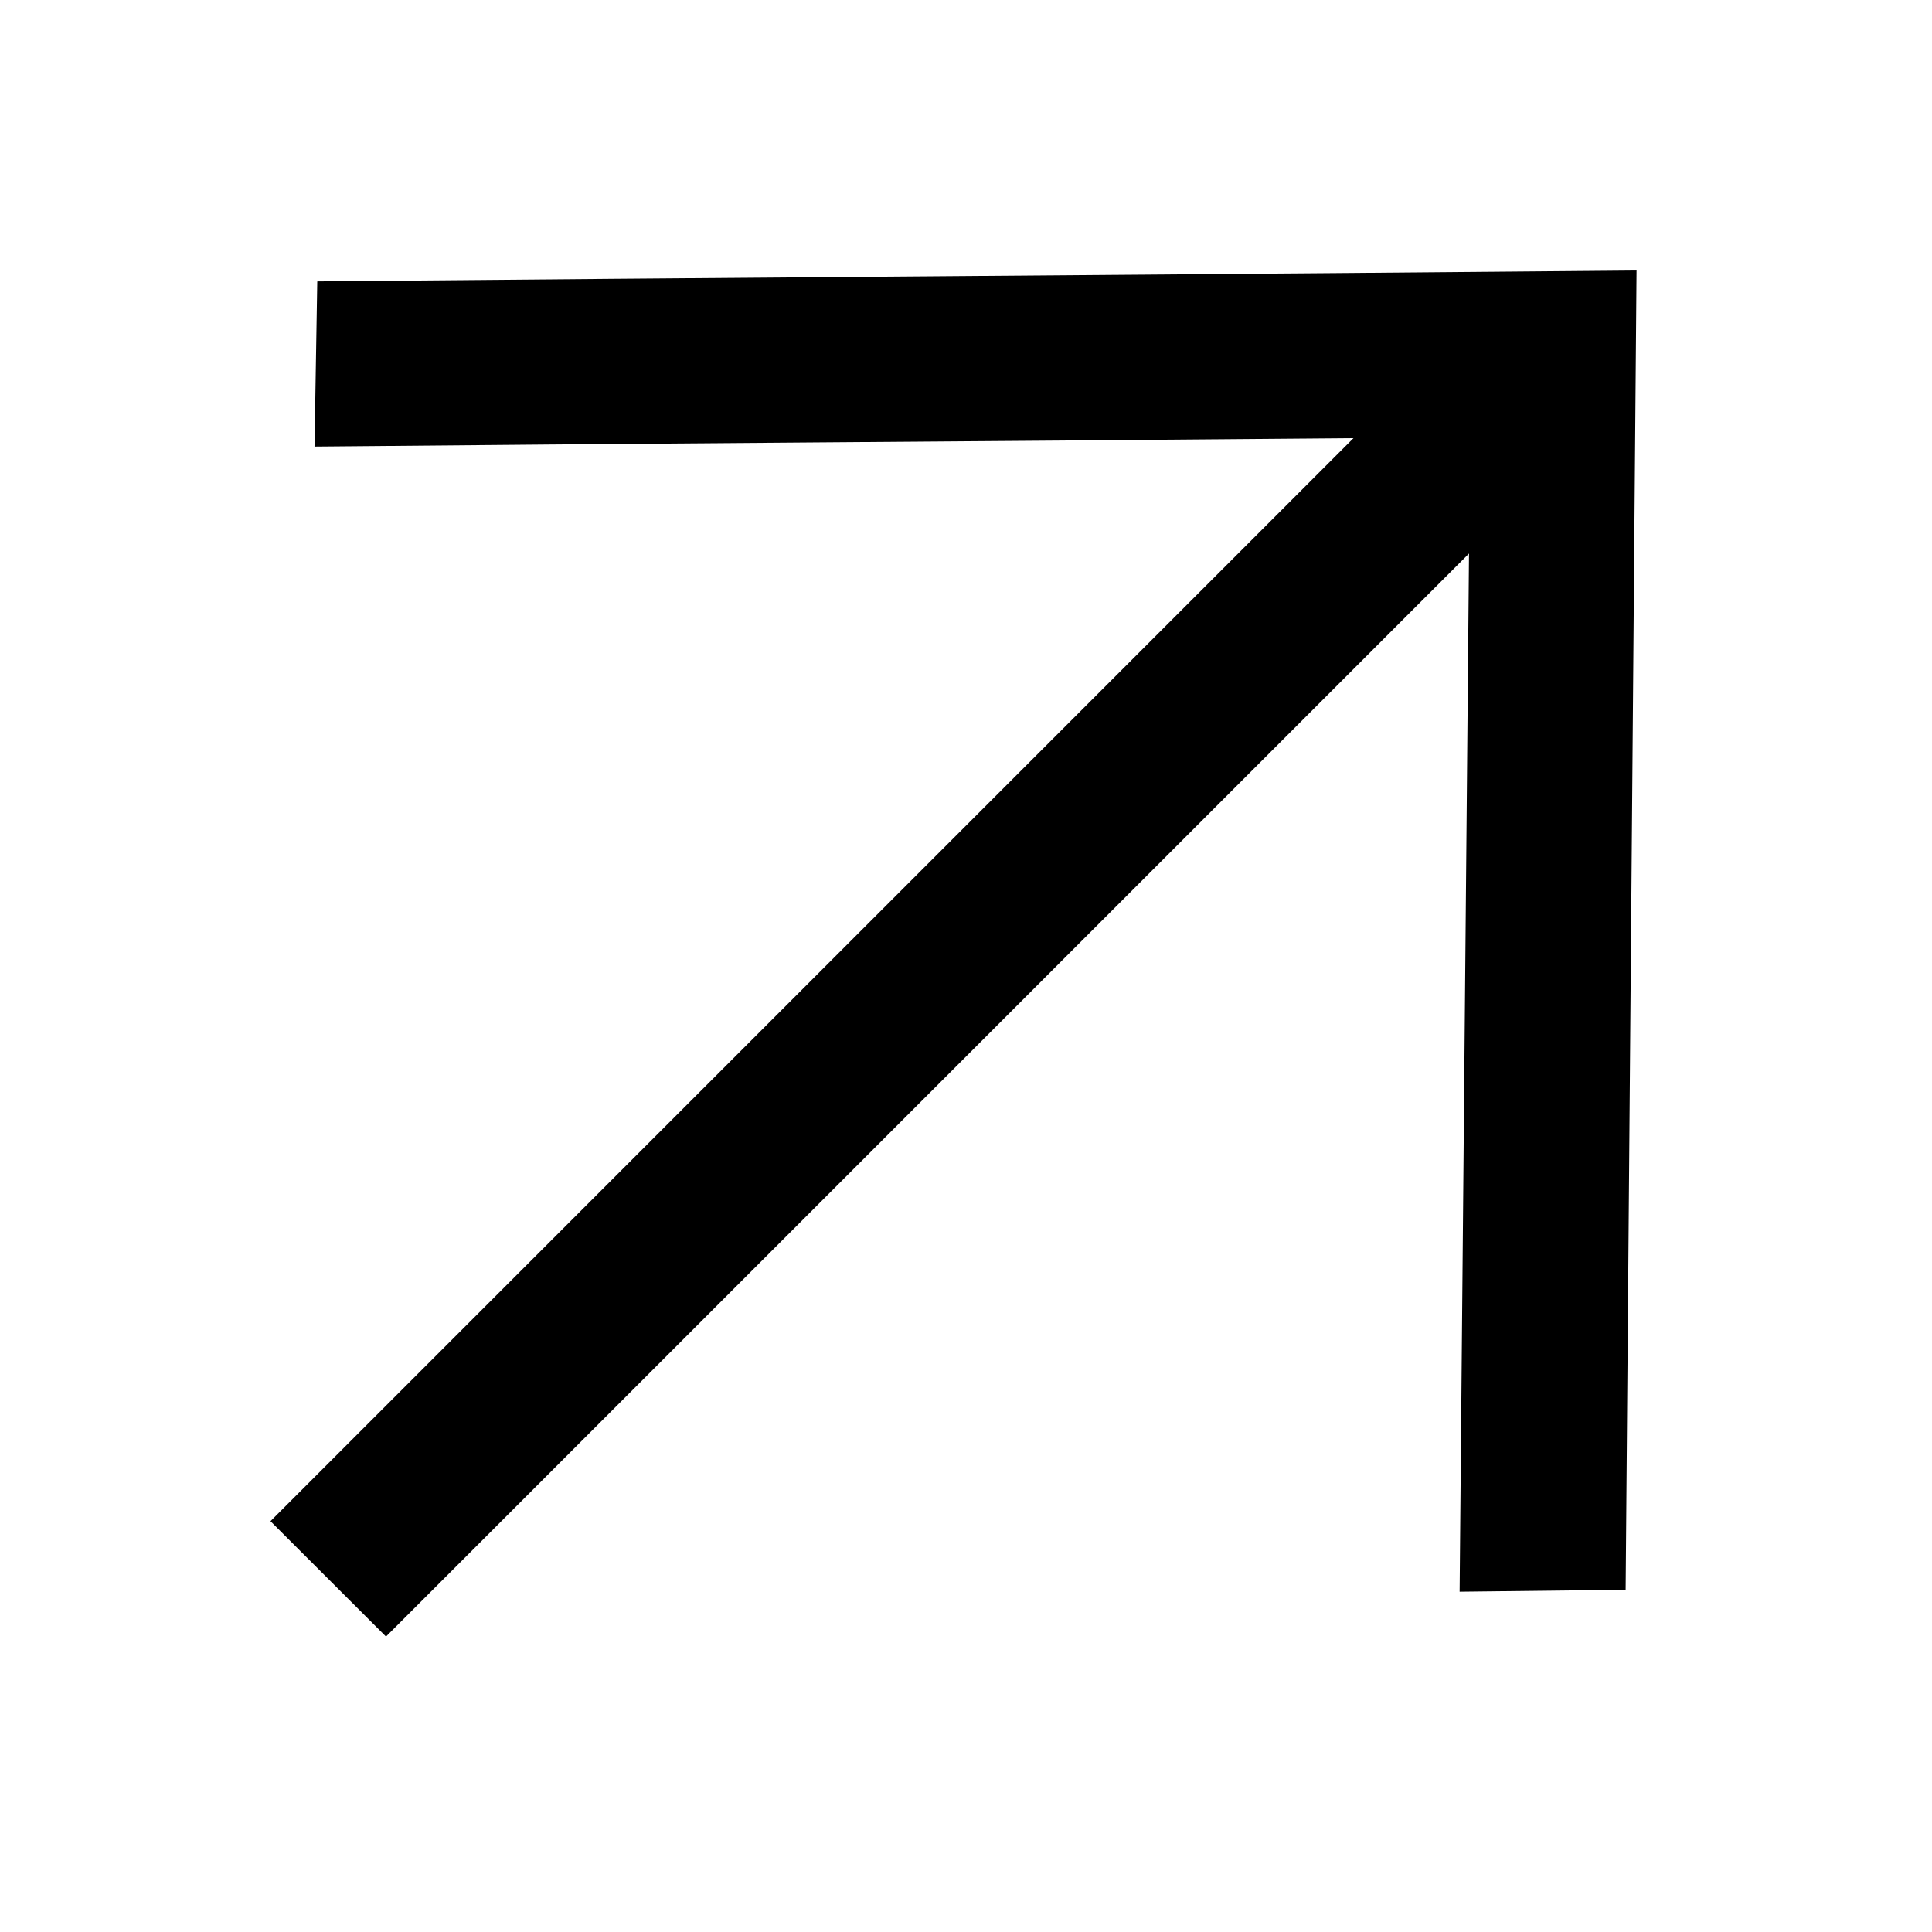 <svg width="14" height="14" viewBox="0 0 14 14" fill="none" xmlns="http://www.w3.org/2000/svg">
<path d="M11.78 11.52L11.859 1.96C9.465 1.983 4.694 2.016 2.299 2.039L2.279 3.236C4.433 3.215 7.293 3.197 9.808 3.175L1.96 11.023L2.797 11.859L10.645 4.011L10.577 11.534L11.78 11.52Z" fill="black"/>
</svg>
